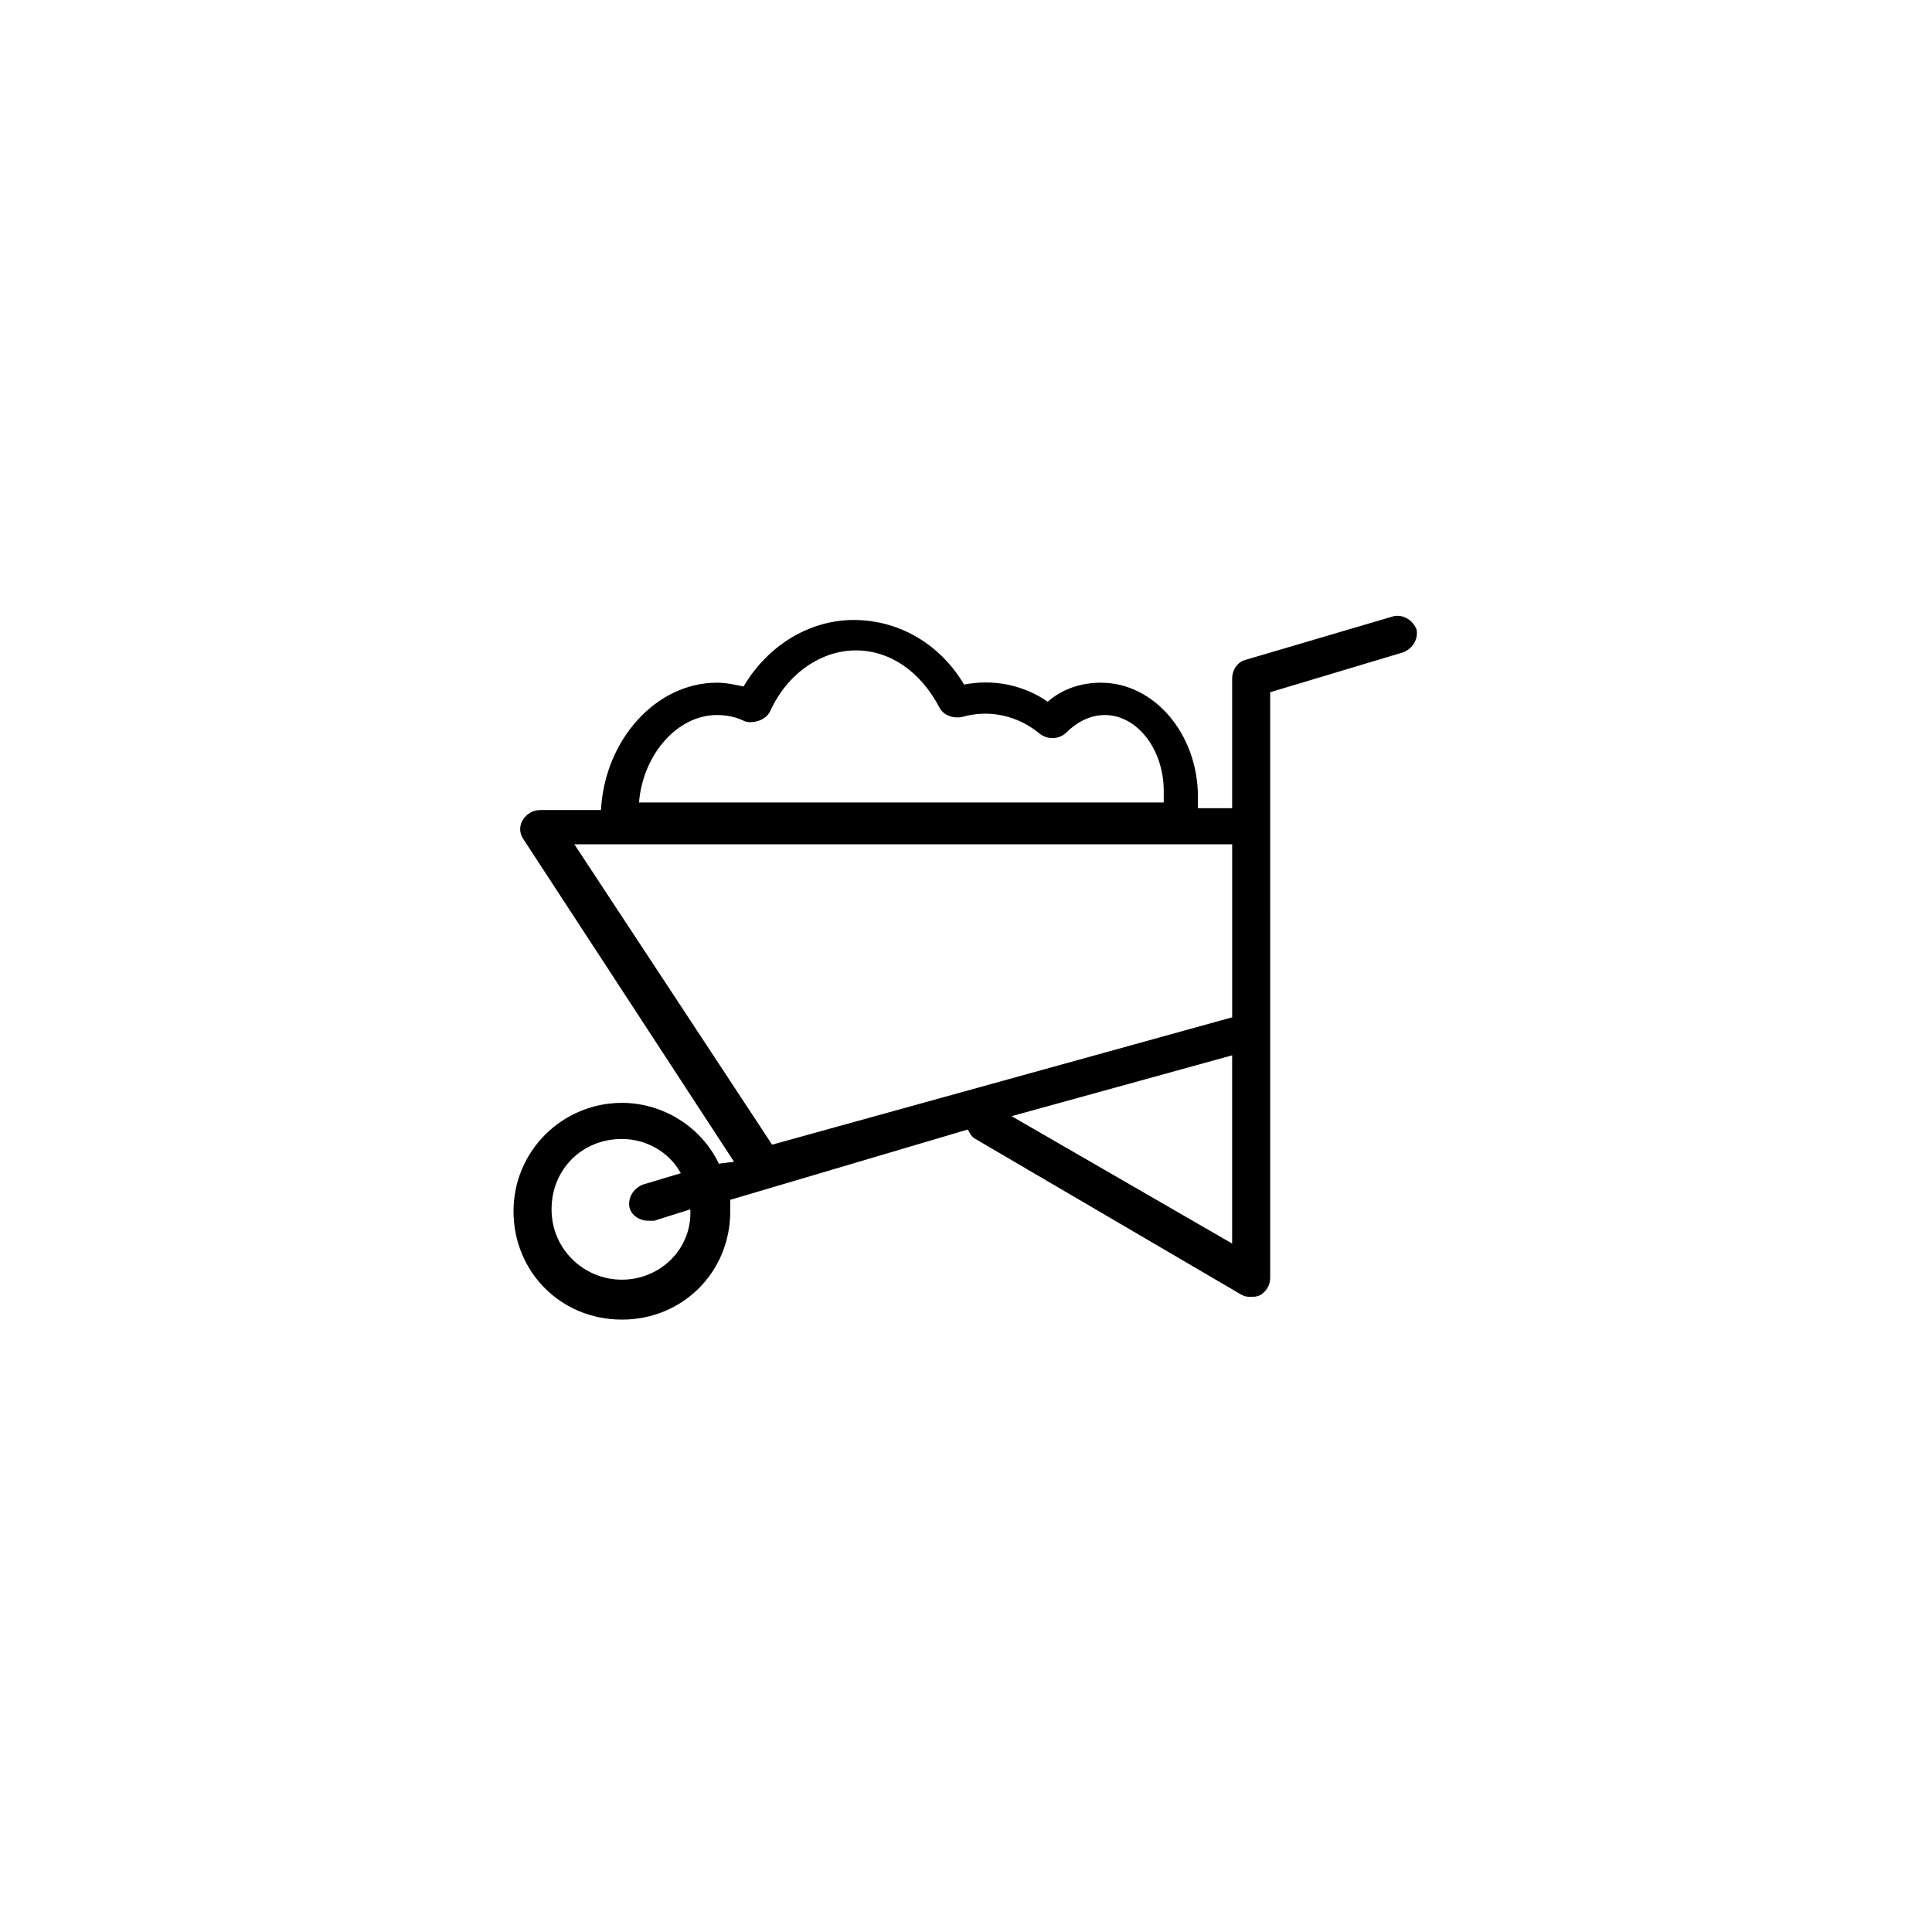 <?xml version="1.0" encoding="UTF-8"?>
<!-- Uploaded to: SVG Repo, www.svgrepo.com, Generator: SVG Repo Mixer Tools -->
<svg fill="#000000" width="800px" height="800px" version="1.1" viewBox="144 144 512 512" xmlns="http://www.w3.org/2000/svg">
 <path d="m308.81 436.27c-15.617 0-28.719 12.594-28.719 28.719 0 16.121 12.594 28.719 28.719 28.719 16.121 0 28.719-12.594 28.719-28.719v-3.023l62.977-18.641c0.504 1.008 1.008 2.016 2.016 2.519l70.535 41.312c1.008 0.504 1.512 0.504 2.519 0.504 1.008 0 1.512 0 2.519-0.504 1.512-1.008 2.519-2.519 2.519-4.535v-65.496l-0.004-54.414v-35.266l35.266-10.578c2.519-1.008 4.031-3.527 3.527-6.047-1.008-2.519-3.527-4.031-6.047-3.527l-39.297 11.586c-2.016 0.504-3.527 2.519-3.527 5.039v34.258h-9.07v-3.023c0-16.625-11.586-30.23-25.695-30.23-5.039 0-10.078 1.512-14.105 5.039-6.551-4.535-14.609-6.047-22.168-4.535-6.551-11.082-17.633-17.129-29.223-17.129-11.586 0-22.672 6.551-29.223 17.633-2.519-0.504-4.535-1.008-7.055-1.008-16.121 0-29.727 15.113-30.73 33.754h-16.121c-2.016 0-3.527 1.008-4.535 2.519-1.008 1.512-1.008 3.527 0 5.039l55.922 85.648-4.023 0.508c-4.535-9.57-14.609-16.121-25.695-16.121zm0 46.855c-10.078 0-18.641-8.062-18.641-18.641s8.062-18.641 18.641-18.641c6.551 0 12.594 3.527 15.617 9.07l-10.078 3.023c-2.519 1.008-4.031 3.527-3.527 6.047 0.504 2.016 2.519 3.527 5.039 3.527h1.512l9.574-3.023c0.504 10.574-8.059 18.637-18.137 18.637zm161.72-9.574-58.441-33.754 58.441-16.125zm-136.53-140.06c2.519 0 5.039 0.504 7.055 1.512 1.008 0.504 2.519 0.504 4.031 0 1.512-0.504 2.519-1.512 3.023-2.519 4.535-10.078 13.602-16.121 22.672-16.121s17.129 5.543 22.168 15.113c1.008 2.016 3.527 3.023 6.047 2.519 7.055-2.016 14.609-0.504 20.656 4.535 2.016 1.512 5.039 1.512 7.055-0.504s5.543-4.535 10.078-4.535c8.566 0 15.617 9.07 15.617 20.152v3.023h-139.06c1.008-12.598 10.074-23.176 20.656-23.176zm-37.785 34.258h174.32v45.848l-121.92 33.754z"/>
</svg>